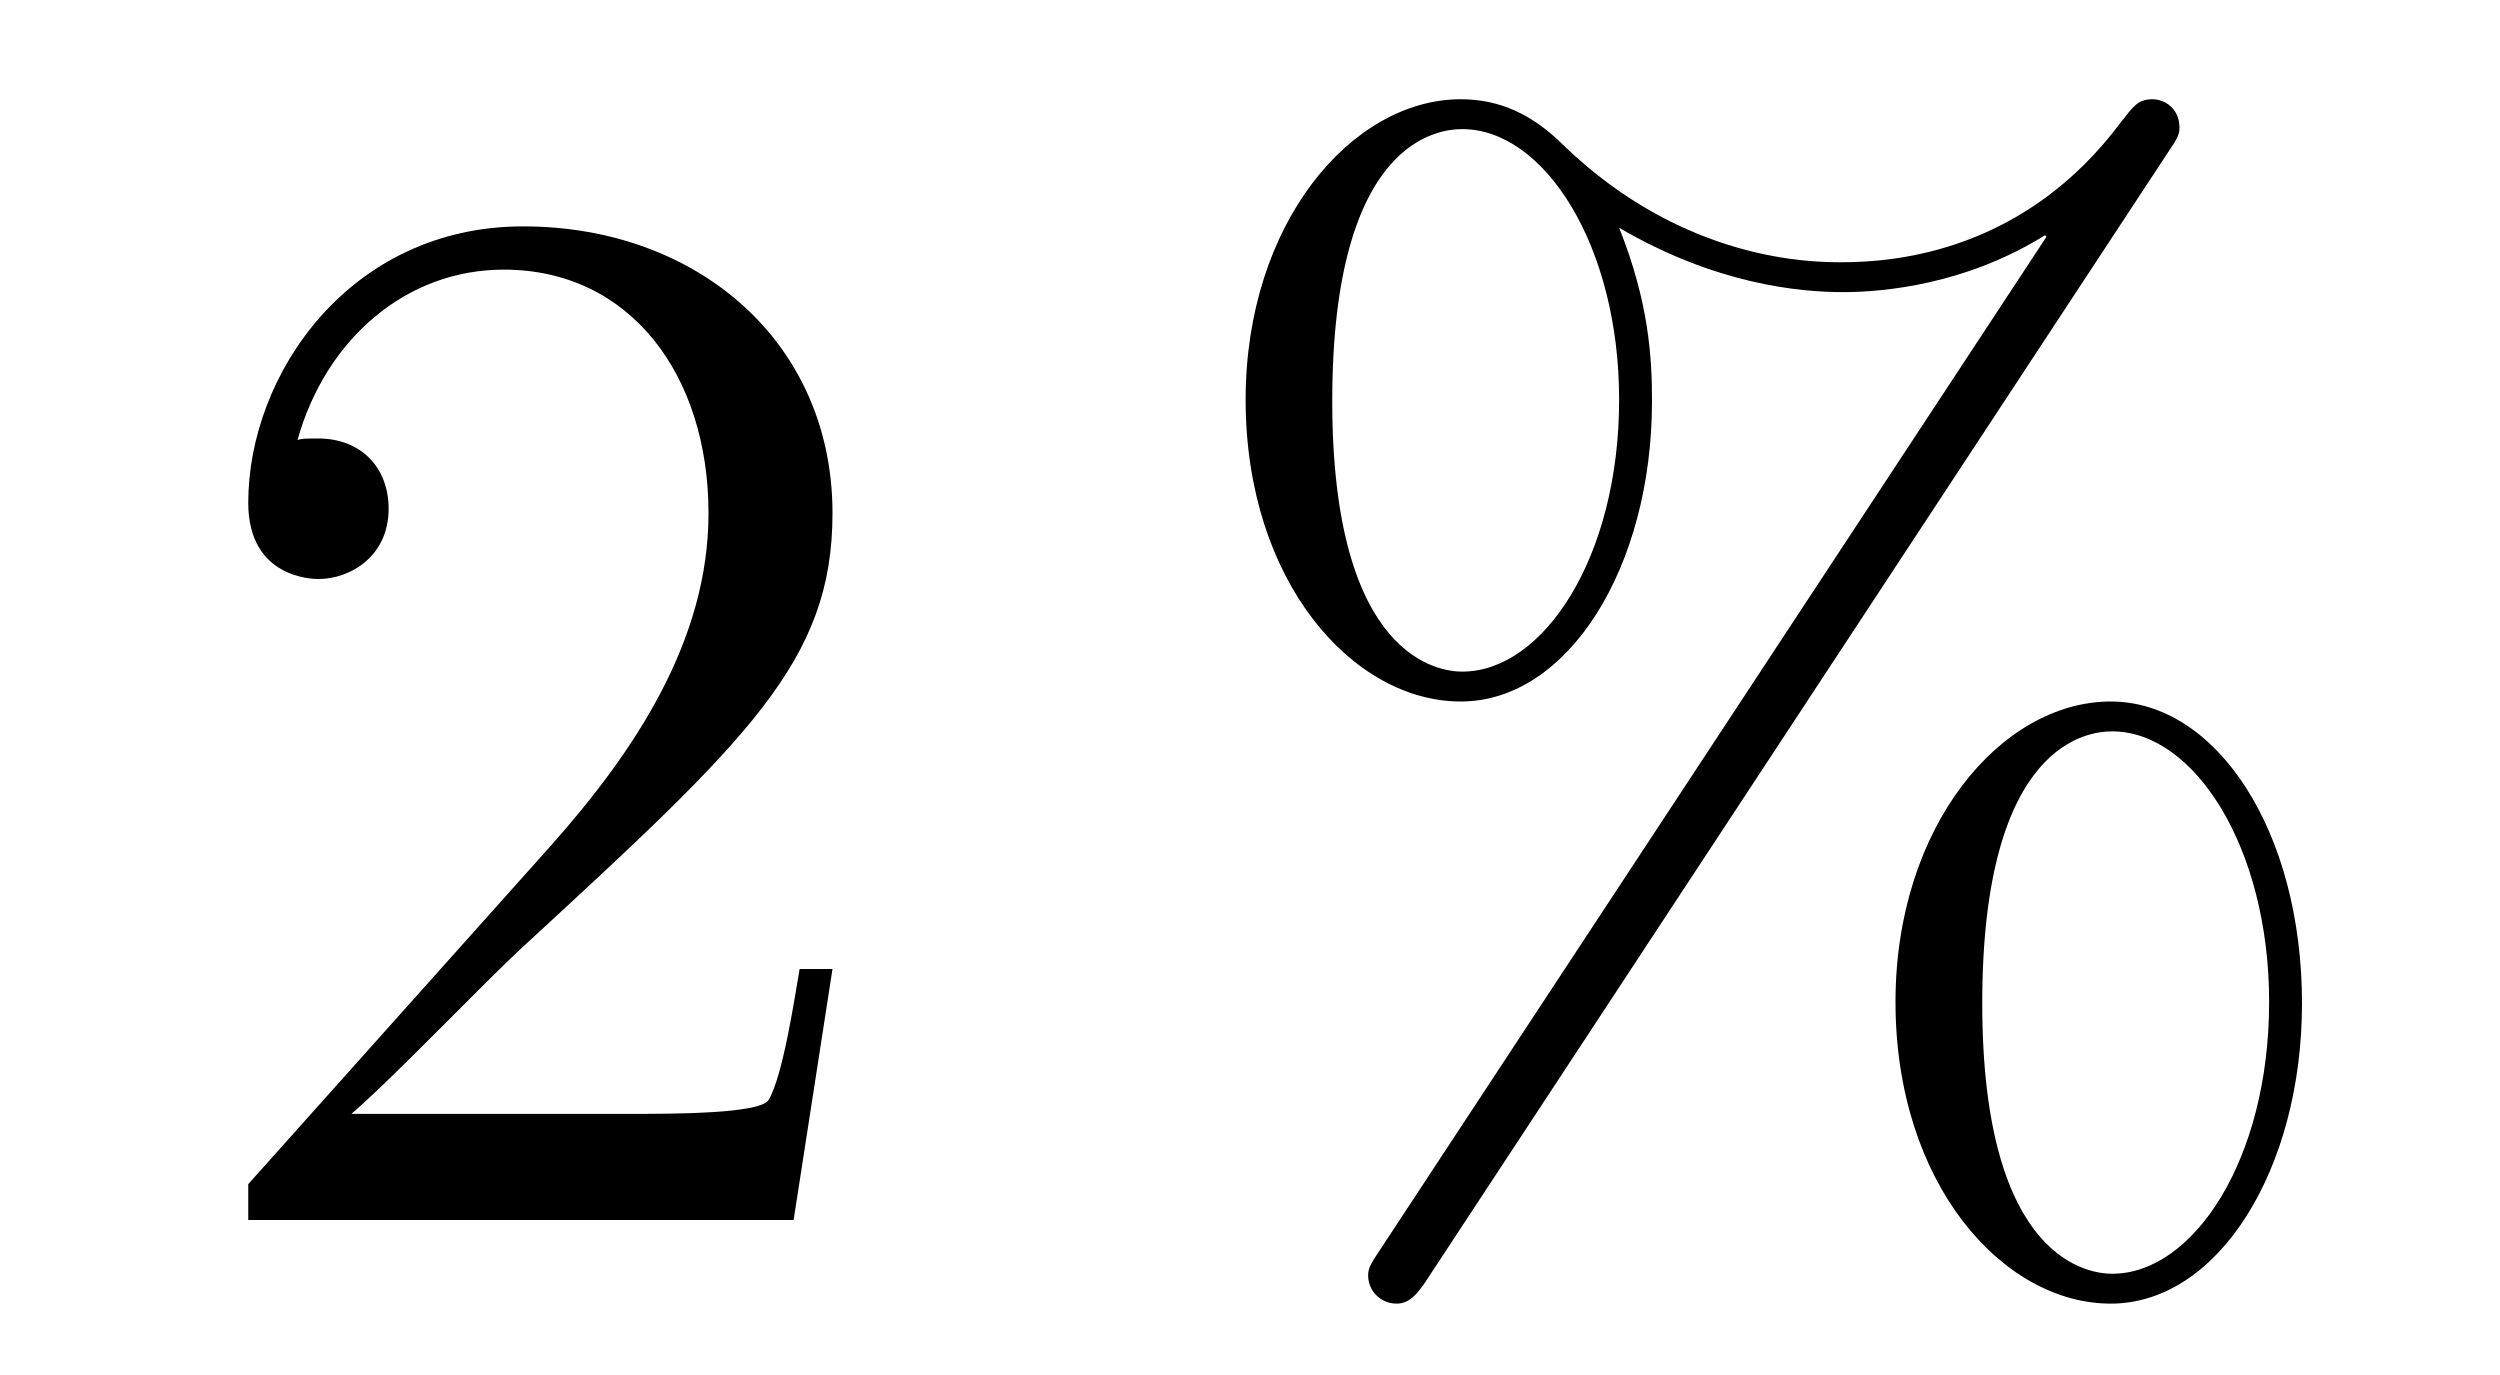 <?xml version='1.0'?>
<!-- This file was generated by dvisvgm 1.14.1 -->
<svg height='11pt' version='1.1' viewBox='0 -11 20 11' width='20pt' xmlns='http://www.w3.org/2000/svg' xmlns:xlink='http://www.w3.org/1999/xlink'>
<g id='page1'>
<g transform='matrix(1 0 0 1 -127 653)'>
<path d='M133.66 -656.248H133.397C133.361 -656.045 133.265 -655.387 133.146 -655.196C133.062 -655.089 132.381 -655.089 132.022 -655.089H129.811C130.133 -655.364 130.863 -656.129 131.173 -656.416C132.99 -658.089 133.66 -658.711 133.66 -659.894C133.66 -661.269 132.572 -662.189 131.185 -662.189C129.799 -662.189 128.986 -661.006 128.986 -659.978C128.986 -659.368 129.512 -659.368 129.548 -659.368C129.799 -659.368 130.109 -659.547 130.109 -659.93C130.109 -660.265 129.882 -660.492 129.548 -660.492C129.44 -660.492 129.416 -660.492 129.38 -660.48C129.608 -661.293 130.253 -661.843 131.03 -661.843C132.046 -661.843 132.668 -660.994 132.668 -659.894C132.668 -658.878 132.082 -657.993 131.401 -657.228L128.986 -654.527V-654.24H133.349L133.66 -656.248Z' fill-rule='evenodd'/>
<path d='M145.416 -655.973C145.416 -657.348 144.735 -658.388 143.886 -658.388C143.013 -658.388 142.164 -657.396 142.164 -655.985C142.164 -654.527 143.025 -653.571 143.886 -653.571S145.416 -654.647 145.416 -655.973ZM143.898 -653.81C143.73 -653.81 142.858 -653.893 142.858 -655.973C142.858 -658.077 143.719 -658.149 143.898 -658.149C144.555 -658.149 145.153 -657.217 145.153 -655.985C145.153 -654.718 144.543 -653.81 143.898 -653.81ZM144.34 -662.775C144.412 -662.883 144.436 -662.919 144.436 -662.978C144.436 -663.134 144.316 -663.206 144.22 -663.206C144.101 -663.206 144.065 -663.146 143.97 -663.026C143.205 -661.998 142.188 -661.902 141.734 -661.902C141.507 -661.902 140.479 -661.902 139.511 -662.835C139.26 -663.086 138.997 -663.206 138.686 -663.206C137.813 -663.206 136.965 -662.213 136.965 -660.803C136.965 -659.344 137.825 -658.388 138.686 -658.388C139.546 -658.388 140.216 -659.464 140.216 -660.791C140.216 -661.137 140.192 -661.58 139.953 -662.178C140.73 -661.723 141.399 -661.663 141.746 -661.663C142.069 -661.663 142.726 -661.723 143.36 -662.118L143.372 -662.106L138.04 -654.001C137.969 -653.893 137.945 -653.857 137.945 -653.798C137.945 -653.666 138.052 -653.571 138.172 -653.571C138.279 -653.571 138.339 -653.654 138.399 -653.738L144.34 -662.775ZM138.698 -658.627C138.531 -658.627 137.658 -658.711 137.658 -660.791C137.658 -662.895 138.519 -662.967 138.698 -662.967C139.355 -662.967 139.953 -662.034 139.953 -660.803C139.953 -659.536 139.343 -658.627 138.698 -658.627Z' fill-rule='evenodd'/>
</g>
</g>
</svg>
